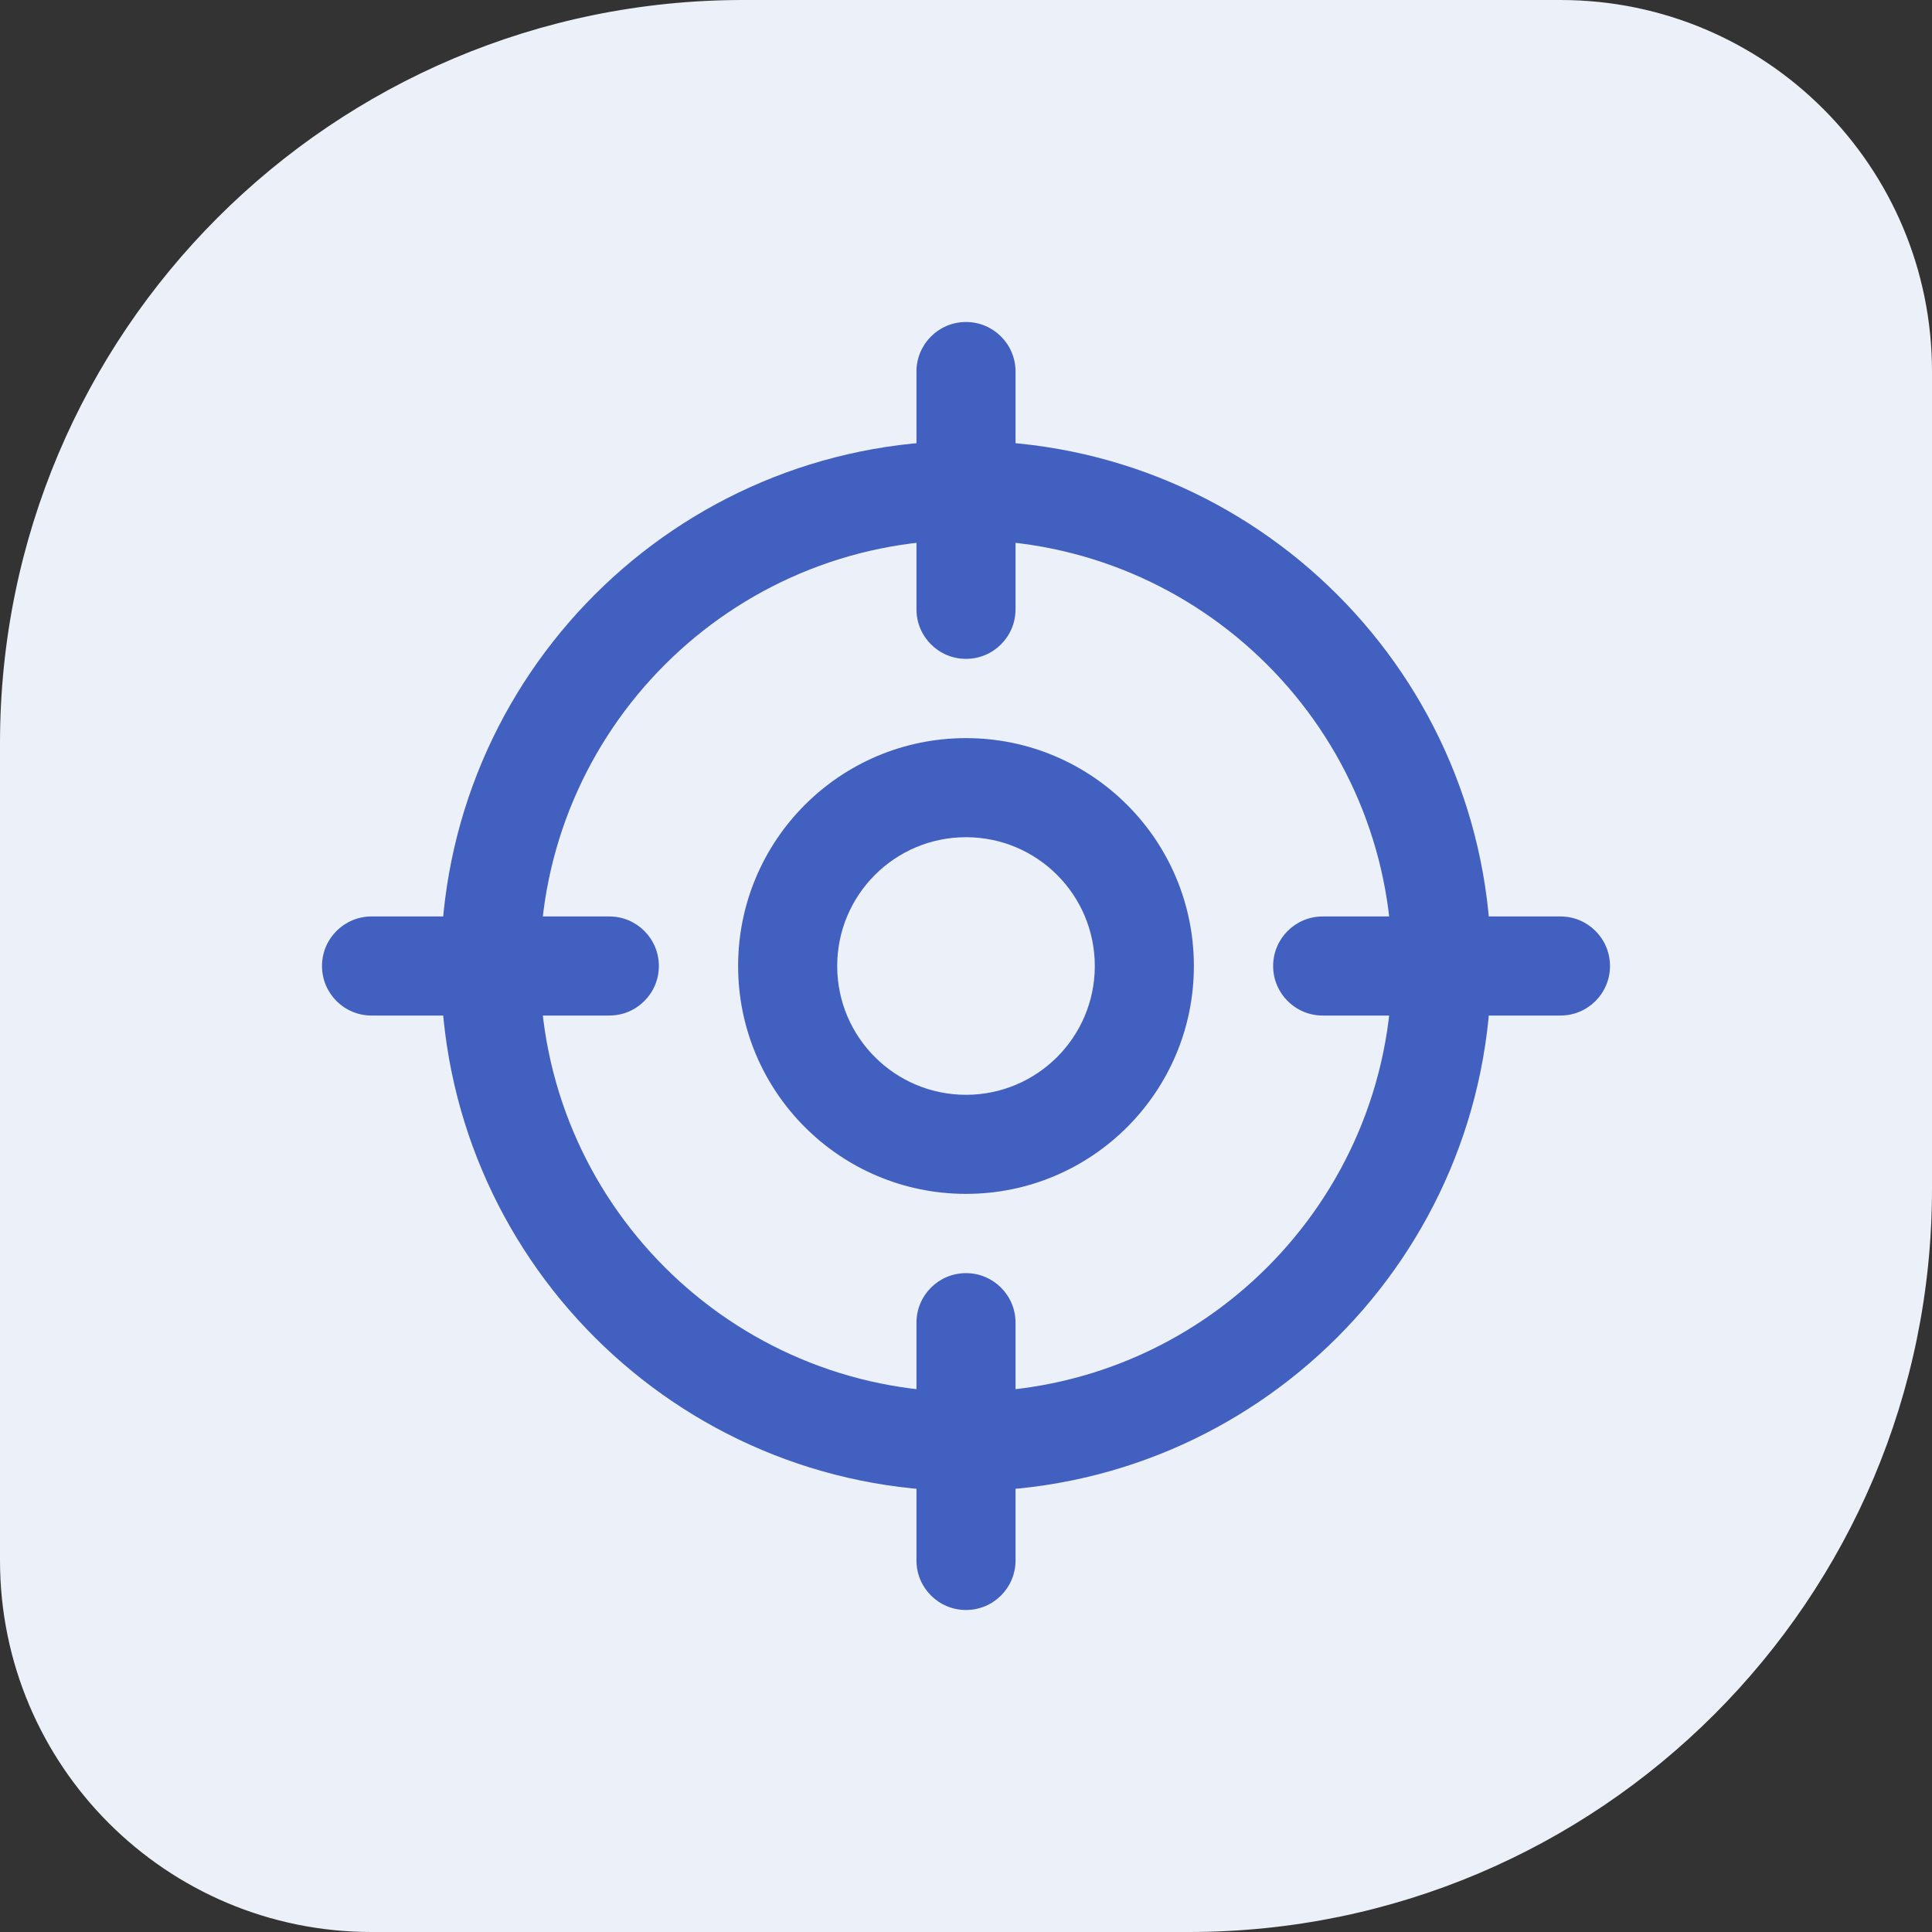 <svg width="78" height="78" viewBox="0 0 78 78" fill="none" xmlns="http://www.w3.org/2000/svg">
<rect x="0" y="0" width="78" height="78" fill="#333333" stroke="none"/>
<path d="M0 30C0 13.431 13.431 0 30 0H63C71.284 0 78 6.716 78 15V48C78 64.569 64.569 78 48 78H15C6.716 78 0 71.284 0 63V30Z" fill="#ECF0F9"/>
<path d="M37 24.6C37 25.705 37.895 26.6 39 26.6C40.105 26.6 41 25.705 41 24.6H37ZM41 15C41 13.895 40.105 13 39 13C37.895 13 37 13.895 37 15H41ZM37 63C37 64.105 37.895 65 39 65C40.105 65 41 64.105 41 63H37ZM41 53.4C41 52.295 40.105 51.4 39 51.4C37.895 51.4 37 52.295 37 53.4H41ZM53.4 37C52.295 37 51.4 37.895 51.4 39C51.4 40.105 52.295 41 53.4 41V37ZM63 41C64.105 41 65 40.105 65 39C65 37.895 64.105 37 63 37V41ZM15 37C13.895 37 13 37.895 13 39C13 40.105 13.895 41 15 41V37ZM24.6 41C25.705 41 26.6 40.105 26.6 39C26.6 37.895 25.705 37 24.6 37V41ZM56.2 39C56.2 48.499 48.499 56.2 39 56.2V60.2C50.708 60.2 60.2 50.708 60.2 39H56.2ZM39 56.2C29.501 56.2 21.8 48.499 21.8 39H17.8C17.8 50.708 27.292 60.2 39 60.2V56.2ZM21.8 39C21.8 29.501 29.501 21.8 39 21.8V17.8C27.292 17.8 17.8 27.291 17.8 39H21.8ZM39 21.8C48.499 21.8 56.2 29.501 56.2 39H60.2C60.2 27.291 50.708 17.8 39 17.8V21.8ZM41 24.6V15H37V24.6H41ZM41 63V53.4H37V63H41ZM53.4 41H63V37H53.4V41ZM15 41H24.6V37H15V41ZM44.2 39C44.2 41.872 41.872 44.2 39 44.2V48.2C44.081 48.2 48.2 44.081 48.2 39H44.2ZM39 44.2C36.128 44.2 33.8 41.872 33.8 39H29.8C29.8 44.081 33.919 48.2 39 48.2V44.2ZM33.8 39C33.8 36.128 36.128 33.8 39 33.8V29.8C33.919 29.8 29.8 33.919 29.8 39H33.8ZM39 33.8C41.872 33.8 44.2 36.128 44.2 39H48.2C48.2 33.919 44.081 29.8 39 29.8V33.8Z" fill="#4160BF"/>
</svg>
